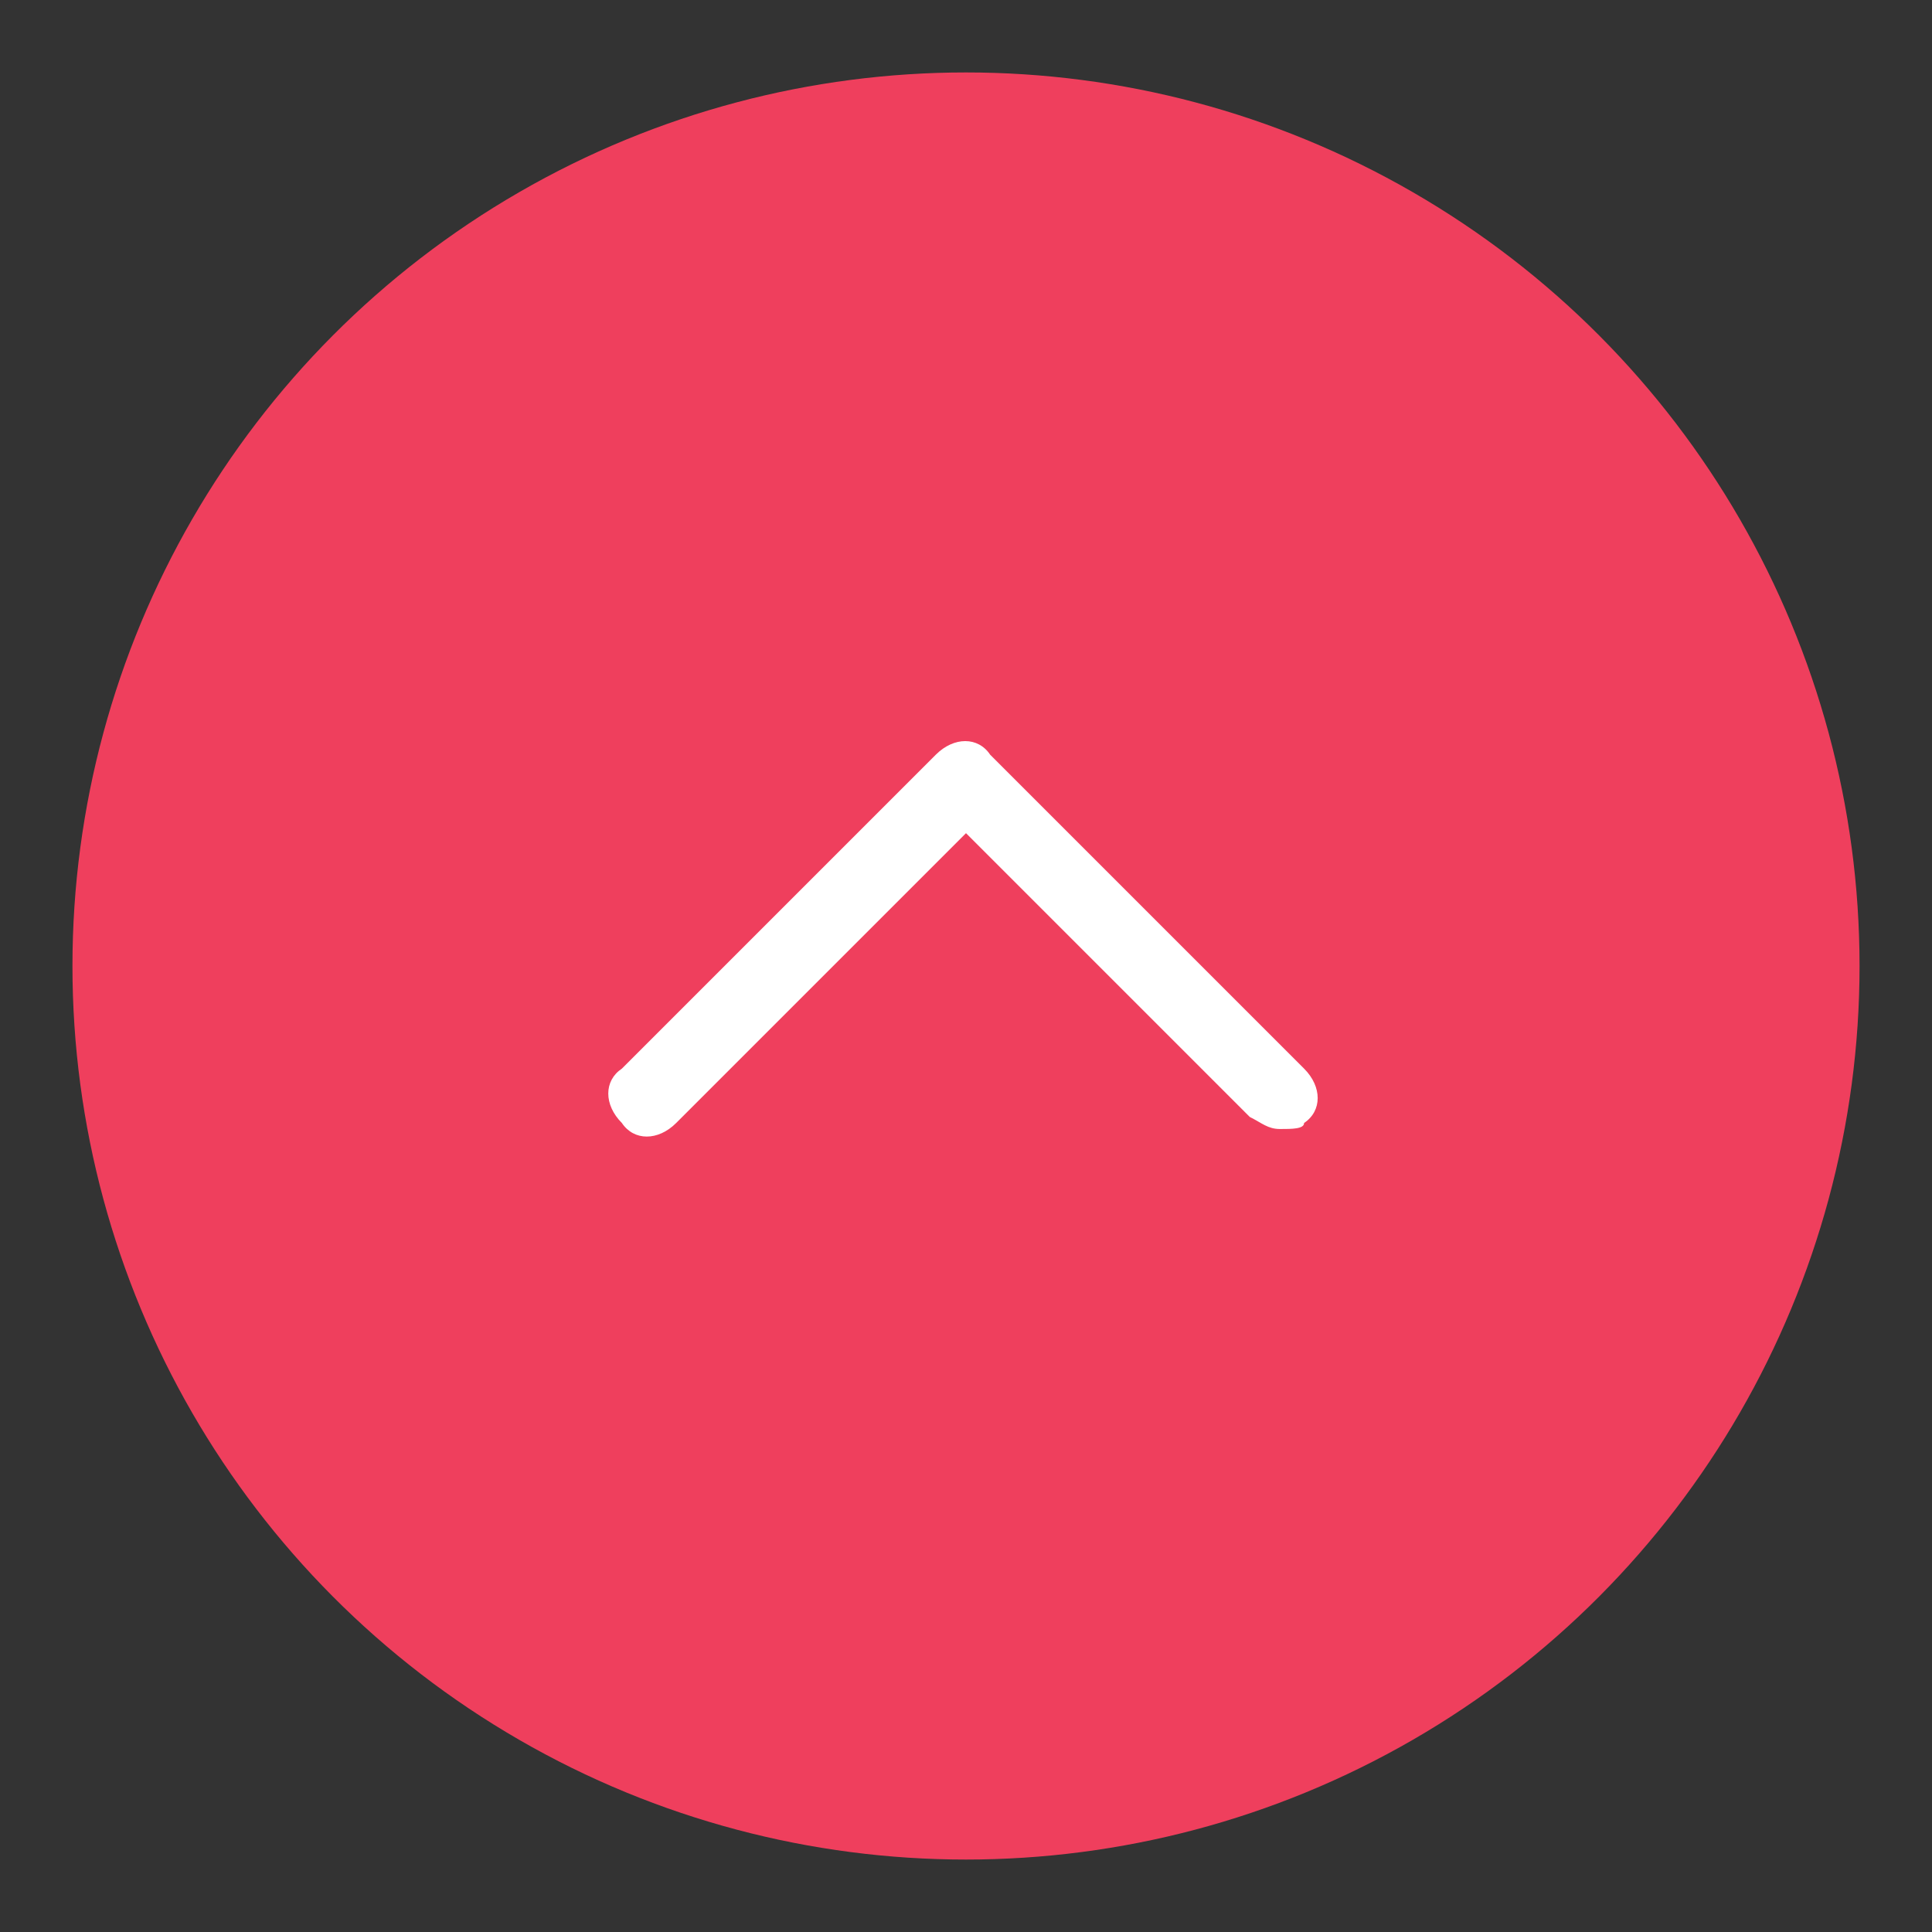 <?xml version="1.0" encoding="utf-8"?>
<!-- Generator: Adobe Illustrator 25.1.0, SVG Export Plug-In . SVG Version: 6.00 Build 0)  -->
<svg version="1.1" id="Layer_1" xmlns="http://www.w3.org/2000/svg" xmlns:xlink="http://www.w3.org/1999/xlink" x="0px" y="0px"
	 viewBox="0 0 32 32" style="enable-background:new 0 0 32 32;" xml:space="preserve">
<rect x="0" y="0" width="32" height="32" fill="#333333" stroke="none"/>
<style type="text/css">
	.st0{fill:#EF3F5D;}
	.st1{fill:#FFFFFF;}
	.st2{fill:none;}
</style>
<circle class="st0" cx="16" cy="16" r="14.8"/>
<g id="Layer_2_1_">
	<path class="st1" d="M21.2,18.7c-0.2,0-0.3-0.1-0.5-0.2L16,13.8l-4.8,4.8c-0.3,0.3-0.7,0.3-0.9,0c-0.3-0.3-0.3-0.7,0-0.9l5.2-5.2
		c0.3-0.3,0.7-0.3,0.9,0c0,0,0,0,0,0l5.2,5.2c0.3,0.3,0.3,0.7,0,0.9c0,0,0,0,0,0C21.6,18.7,21.4,18.7,21.2,18.7z"/>
</g>
<g id="frame">
	<rect x="0" y="0" class="st2" width="32" height="32"/>
</g>
</svg>
